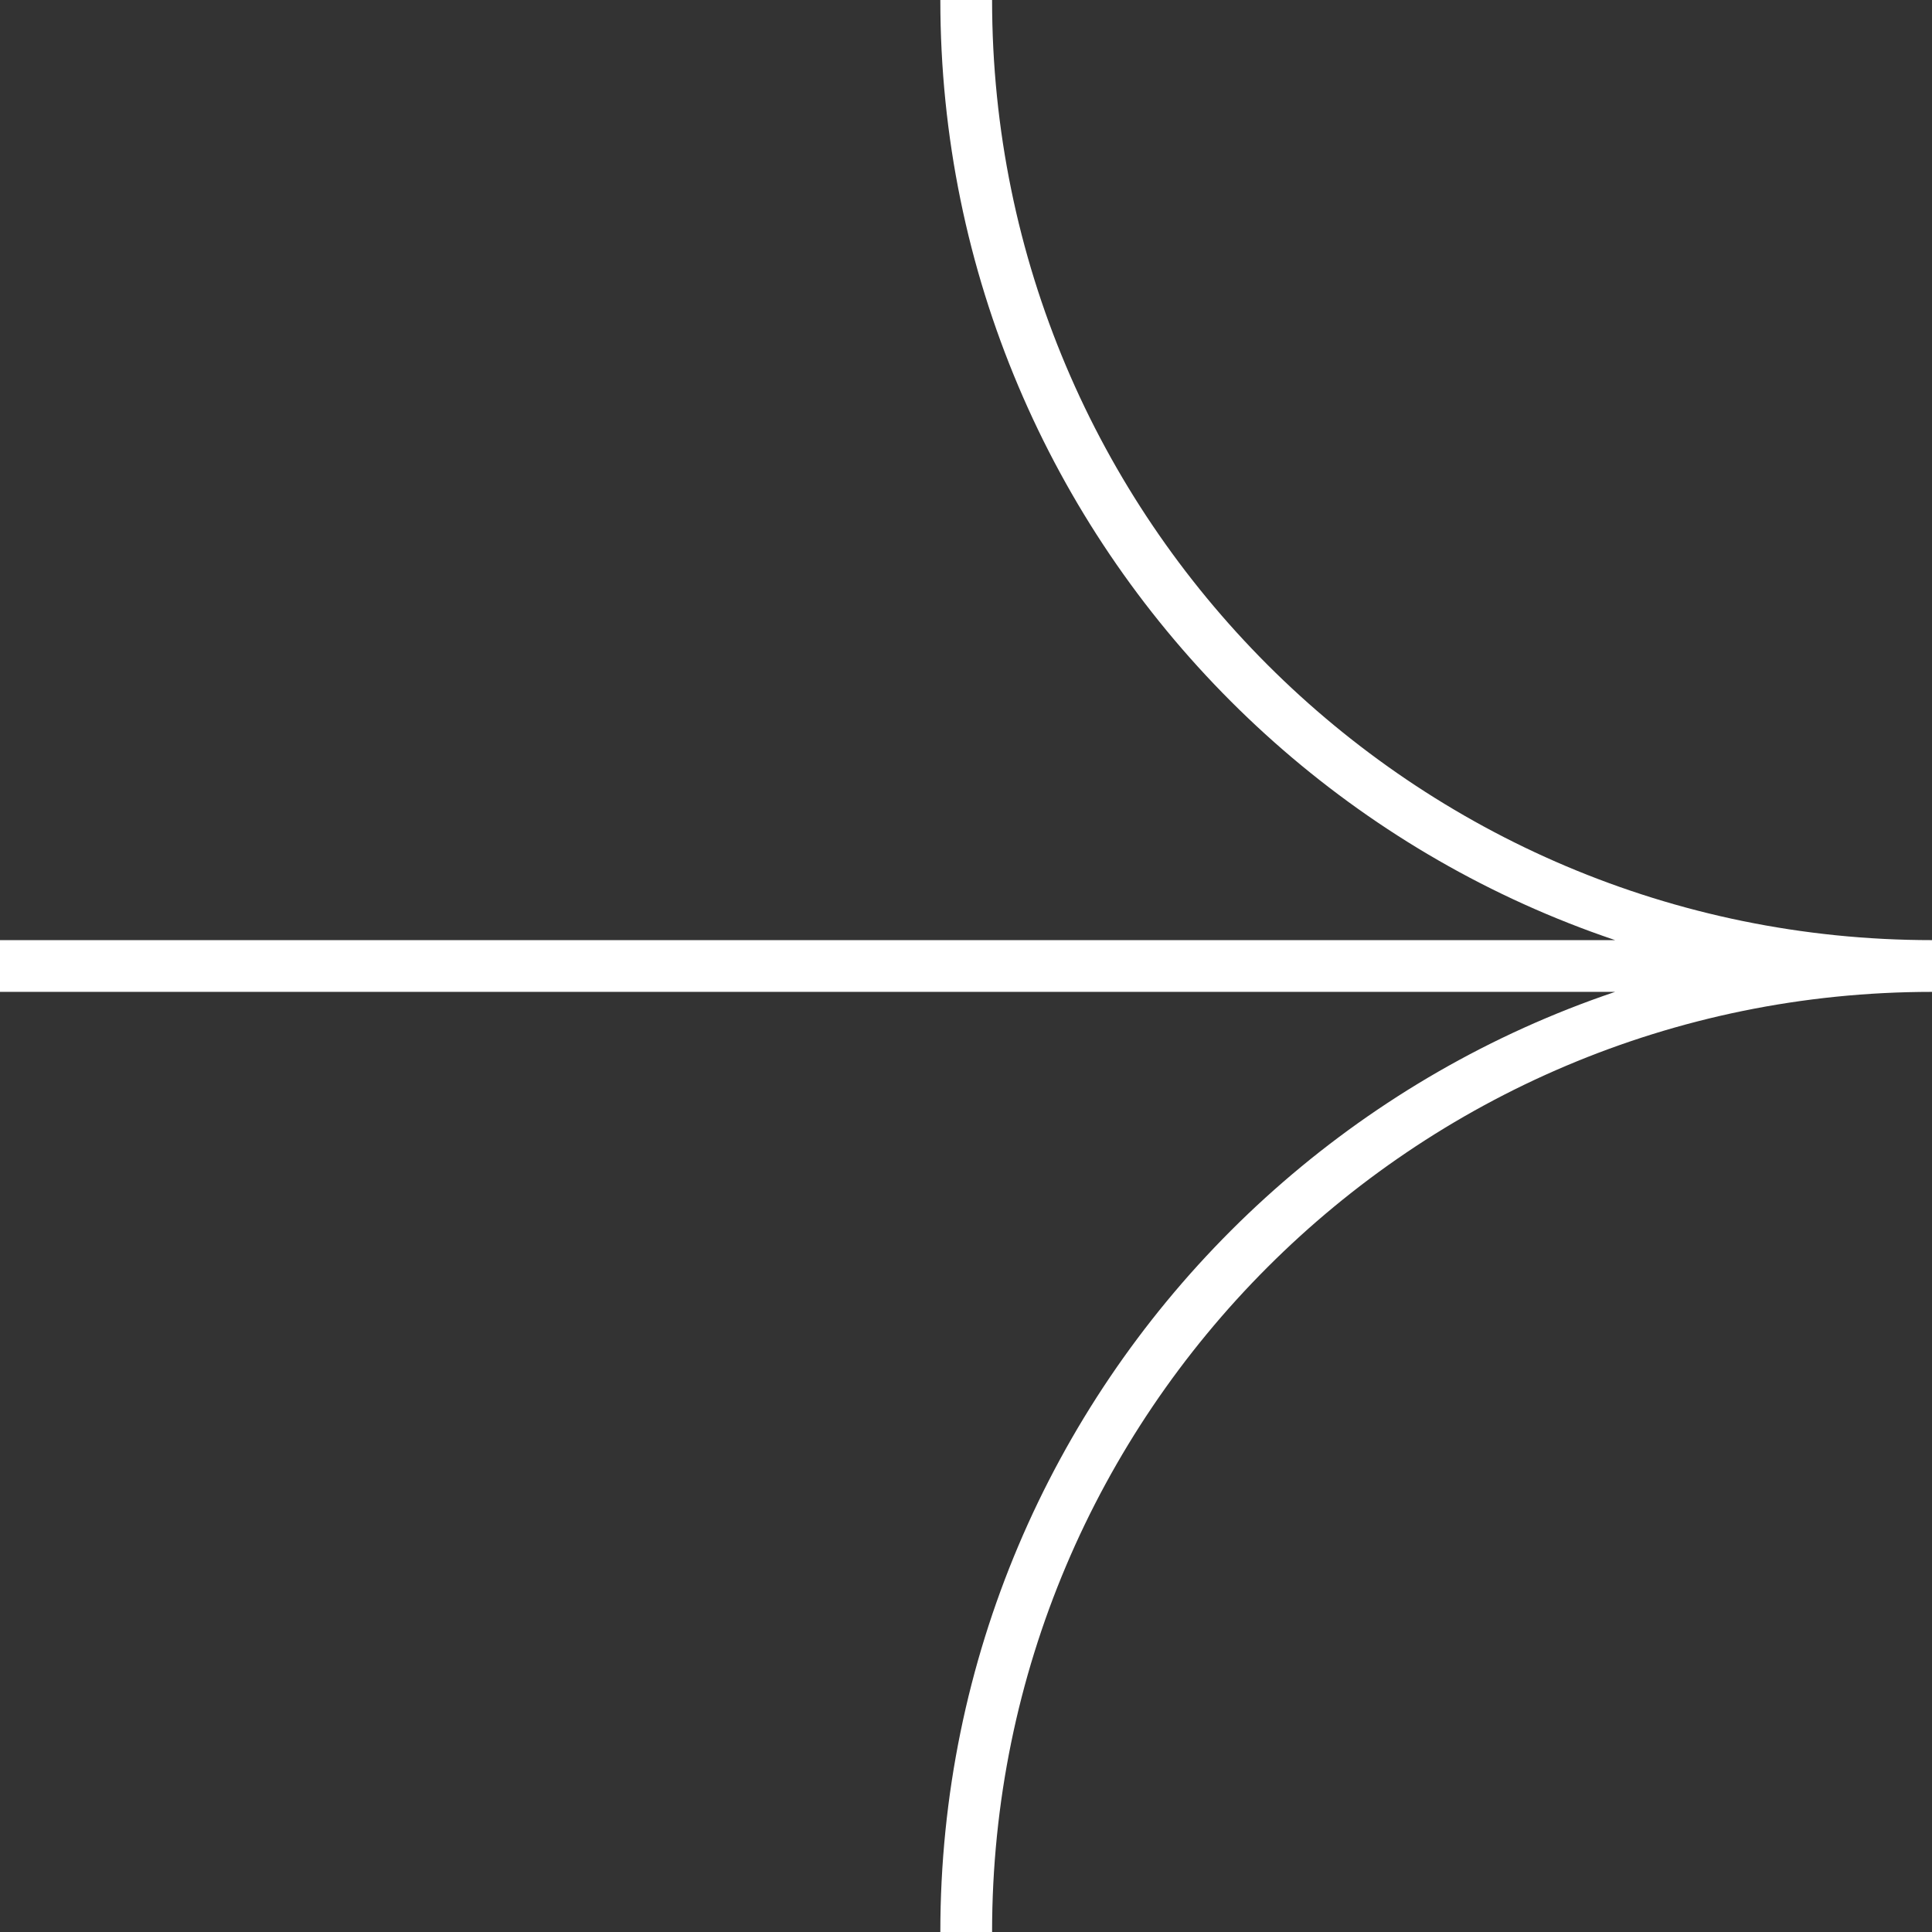 <svg width="56" height="56" viewBox="0 0 56 56" fill="none" xmlns="http://www.w3.org/2000/svg">
<rect x="0" y="0" width="56" height="56" fill="#333333" stroke="none"/>
<path d="M56 28C40.543 28 28.006 15.46 28.006 0M56 28C40.543 28 28.006 40.54 28.006 56M56 28H0" stroke="white" stroke-width="1.5" stroke-miterlimit="10"/>
</svg>
